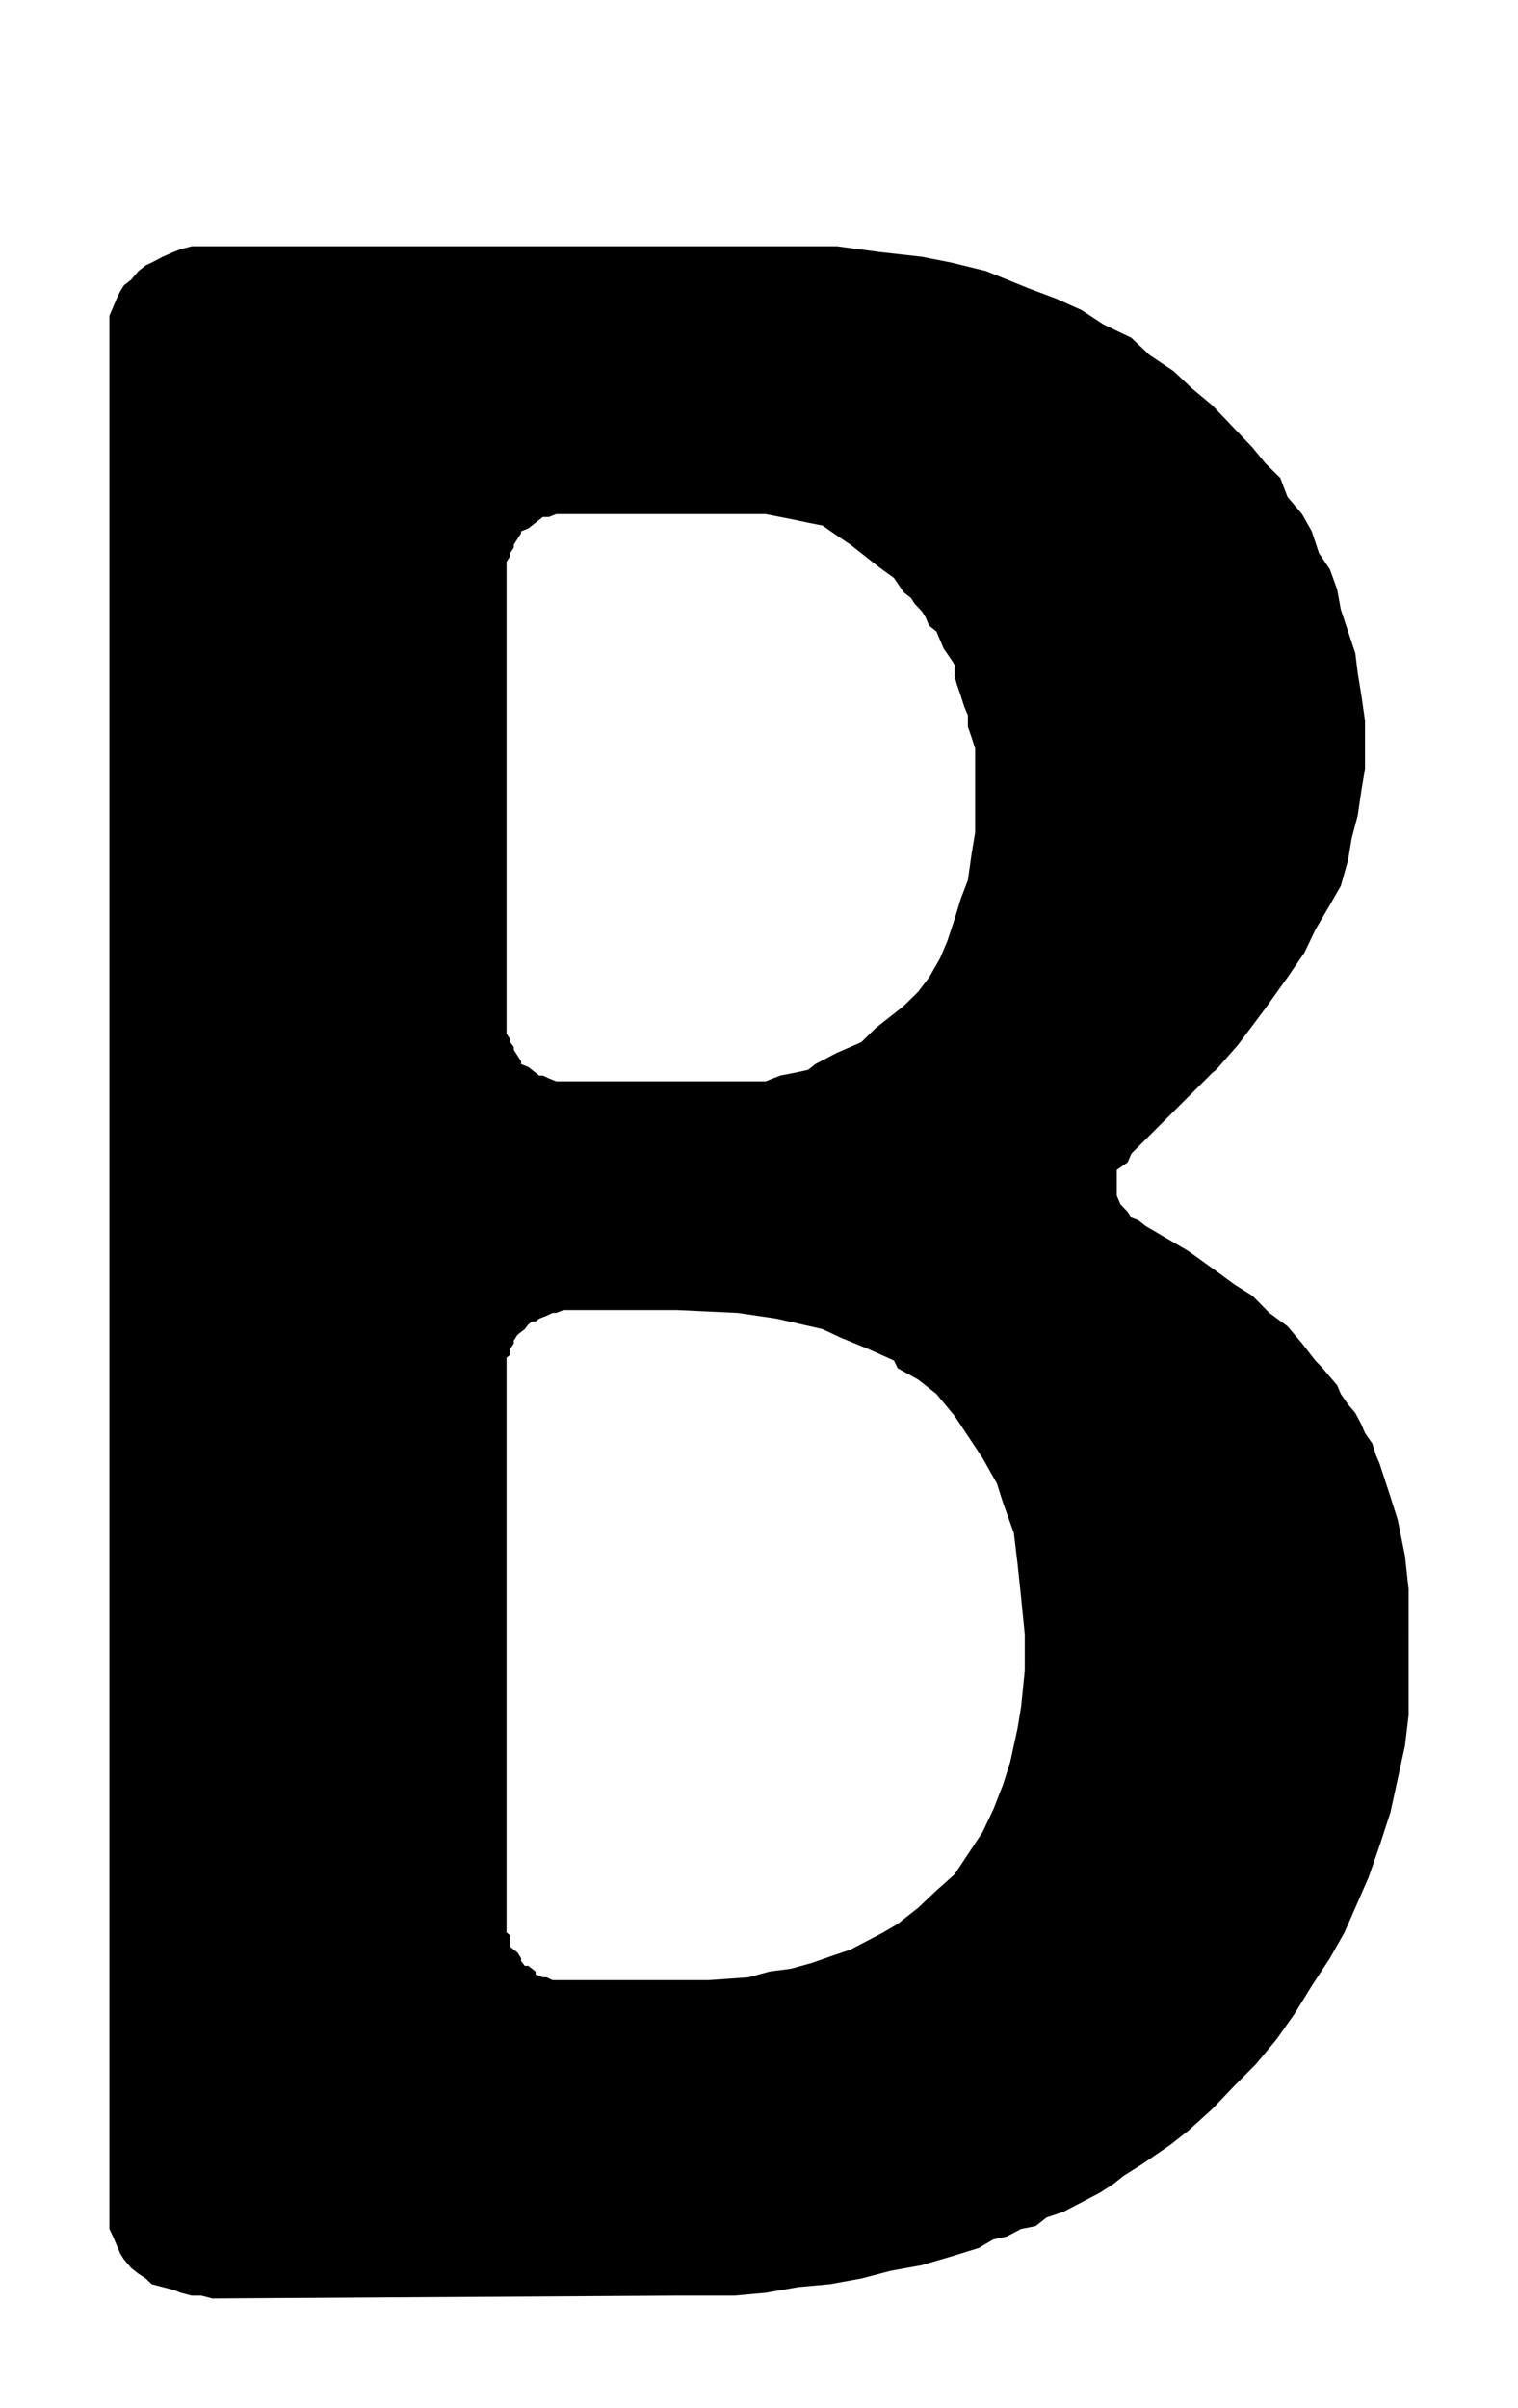 <?xml version="1.0" encoding="UTF-8"?>
<!DOCTYPE svg PUBLIC "-//W3C//DTD SVG 1.1//EN" "http://www.w3.org/Graphics/SVG/1.1/DTD/svg11.dtd">
<!-- Creator: CorelDRAW 2018 (64 Bit) -->
<svg xmlns="http://www.w3.org/2000/svg" xml:space="preserve" width="55.5" height="88" version="1.1" style="shape-rendering:geometricPrecision; text-rendering:geometricPrecision; image-rendering:optimizeQuality; fill-rule:evenodd; clip-rule:evenodd"
viewBox="0 0 5550 8800"
 xmlns:xlink="http://www.w3.org/1999/xlink">
 <defs>
  <style type="text/css">
   <![CDATA[
    .fil0 {fill:black;fill-rule:nonzero}
   ]]>
  </style>
 </defs>
 <g id="Ebene_x0020_1">
  <path class="fil0" d="M5150 5971.98l0 163.74 0 132.36 -13.25 111.5 -26.57 121.89 -26.57 121.93 -39.82 121.93 -39.88 114.96 -48.68 111.5 -39.82 90.54 -53.13 94.06 -66.39 101.02 -61.99 101.02 -66.39 94.06 -75.31 90.59 -79.64 80.12 -79.7 83.58 -88.5 80.12 -66.45 52.24 -101.81 69.68 -66.39 41.82 -39.82 31.33 -48.74 31.38 -53.08 27.83 -39.88 20.91 -39.82 20.91 -61.99 20.9 -39.82 31.34 -53.14 10.47 -53.13 27.88 -48.68 10.43 -53.13 31.34 -101.82 31.38 -106.21 31.33 -115.12 20.91 -106.27 27.88 -115.07 20.9 -115.12 10.43 -119.53 20.91 -115.07 10.47 -119.52 0 -101.81 0 -1686.65 10.43 -39.83 -10.43 -35.42 0 -39.82 -10.47 -26.57 -10.43 -39.82 -10.48 -39.88 -10.43 -22.11 -20.9 -26.57 -17.45 -26.57 -20.86 -26.56 -31.38 -13.26 -20.91 -13.31 -31.33 -13.26 -31.34 -13.31 -27.88 0 -31.33 0 -41.81 0 -6848.59 0 -38.35 0 -31.34 13.31 -31.33 13.26 -31.39 13.31 -27.82 13.26 -20.91 26.56 -20.91 26.57 -31.38 26.57 -20.86 22.11 -10.48 39.88 -20.9 39.82 -17.4 26.57 -10.48 39.82 -10.43 35.42 0 39.83 0 2076.19 0 208.08 0 154.95 20.91 154.94 17.4 106.21 20.9 128.38 31.34 154.95 62.72 101.81 38.3 92.96 41.82 79.7 52.24 101.82 48.78 66.38 62.72 88.56 59.21 66.39 62.72 75.25 62.67 66.39 69.69 79.7 83.62 48.68 59.21 53.13 52.24 26.57 69.69 53.13 62.67 35.43 62.72 26.56 80.12 39.83 59.21 26.56 73.15 13.26 73.15 26.57 80.16 26.56 80.12 8.86 73.15 13.25 80.11 13.32 94.06 0 80.12 0 94.05 -13.32 80.12 -13.25 90.59 -22.11 83.58 -13.31 80.12 -26.57 94.05 -39.82 69.69 -53.14 90.55 -39.82 83.62 -61.99 90.55 -79.7 111.5 -101.82 135.86 -79.64 90.55 -13.31 10.48 -296.58 296.1 -13.32 31.33 -39.82 27.88 0 31.34 0 31.33 0 31.38 13.31 31.34 26.51 27.87 13.32 20.91 26.56 10.43 26.57 20.91 154.95 90.59 101.81 73.15 66.39 48.78 66.39 41.77 61.99 62.71 66.39 48.79 53.13 62.67 48.68 62.72 26.57 27.87 26.57 31.34 26.56 31.38 13.26 31.34 26.57 38.3 26.56 31.38 22.11 41.77 13.32 31.38 26.56 38.31 13.26 41.81 13.31 31.33 39.82 121.93 26.57 83.58 26.57 132.41 13.25 121.93 0 163.69zm-1505.13 -550.39l-53.08 -94.05 -53.14 -80.12 -48.67 -73.15 -66.45 -80.11 -66.39 -52.25 -75.25 -41.81 -13.31 -27.87 -92.95 -41.82 -101.82 -41.81 -66.39 -31.33 -168.2 -38.31 -141.69 -20.91 -221.34 -10.43 -402.85 0 -13.25 0 -26.57 10.43 -13.26 0 -22.16 10.43 -26.57 10.48 -13.26 10.43 -13.31 0 -13.25 10.48 -13.26 17.4 -13.31 10.47 -13.26 10.43 -13.31 20.91 0 10.43 -13.25 20.9 0 20.91 -13.32 10.48 0 2100.53 13.32 10.43 0 20.91 0 20.91 13.25 10.47 13.31 10.43 13.26 20.91 0 10.43 13.31 17.44 13.26 0 26.56 20.91 0 10.43 26.57 10.47 13.26 0 22.16 10.44 26.57 0 13.26 0 389.53 0 141.7 0 146.09 -10.44 75.24 -20.9 79.71 -10.48 75.24 -20.9 79.65 -27.83 61.99 -20.91 79.7 -41.81 39.82 -20.91 53.13 -31.33 75.25 -59.21 66.39 -62.72 66.45 -59.21 48.67 -73.15 53.14 -80.16 39.82 -83.58 35.42 -90.6 26.57 -83.58 26.57 -121.92 13.25 -80.12 13.26 -132.36 0 -132.41 -13.26 -132.36 -13.25 -125.39 -13.31 -111.5 -39.83 -111.45 -22.16 -69.69zm-690.58 -1511.84l26.57 -20.91 79.7 -41.81 88.5 -38.3 53.13 -52.25 53.14 -41.81 48.68 -38.3 53.13 -52.24 39.82 -52.29 39.88 -69.64 26.57 -62.72 26.57 -80.12 22.11 -73.15 26.56 -69.69 13.26 -94.05 13.31 -80.12 0 -94.05 0 -80.12 0 -41.81 0 -38.31 0 -52.24 -13.31 -41.81 -13.26 -38.31 0 -41.81 -13.31 -31.33 -13.25 -41.82 -13.26 -38.3 -8.85 -31.38 0 -41.82 -13.32 -20.86 -26.56 -38.35 -13.26 -31.33 -13.31 -31.34 -26.57 -20.91 -13.25 -31.38 -13.26 -20.9 -26.56 -27.83 -13.32 -20.91 -26.56 -20.9 -35.43 -52.25 -53.07 -38.35 -53.14 -41.76 -53.13 -41.82 -61.99 -41.81 -39.83 -27.87 -53.13 -10.43 -48.68 -10.48 -53.13 -10.43 -53.14 -10.48 -726 0 -26.51 0 -13.31 0 -26.57 10.48 -22.11 0 -13.31 10.43 -13.26 10.48 -13.31 10.43 -13.25 10.47 -26.57 10.43 0 6.97 -13.26 20.91 -13.31 20.9 0 10.43 -13.25 20.91 0 10.48 -13.32 20.86 0 1724.36 13.32 20.91 0 10.43 13.25 17.44 0 10.43 13.31 20.91 13.26 20.9 0 10.43 26.57 10.48 13.25 10.43 13.31 10.48 13.26 10.43 13.31 0 22.11 10.43 26.57 10.47 13.31 0 26.51 0 672.92 0 53.08 0 53.14 -20.9 53.13 -10.43 48.68 -10.48z"/>
 </g>
</svg>

